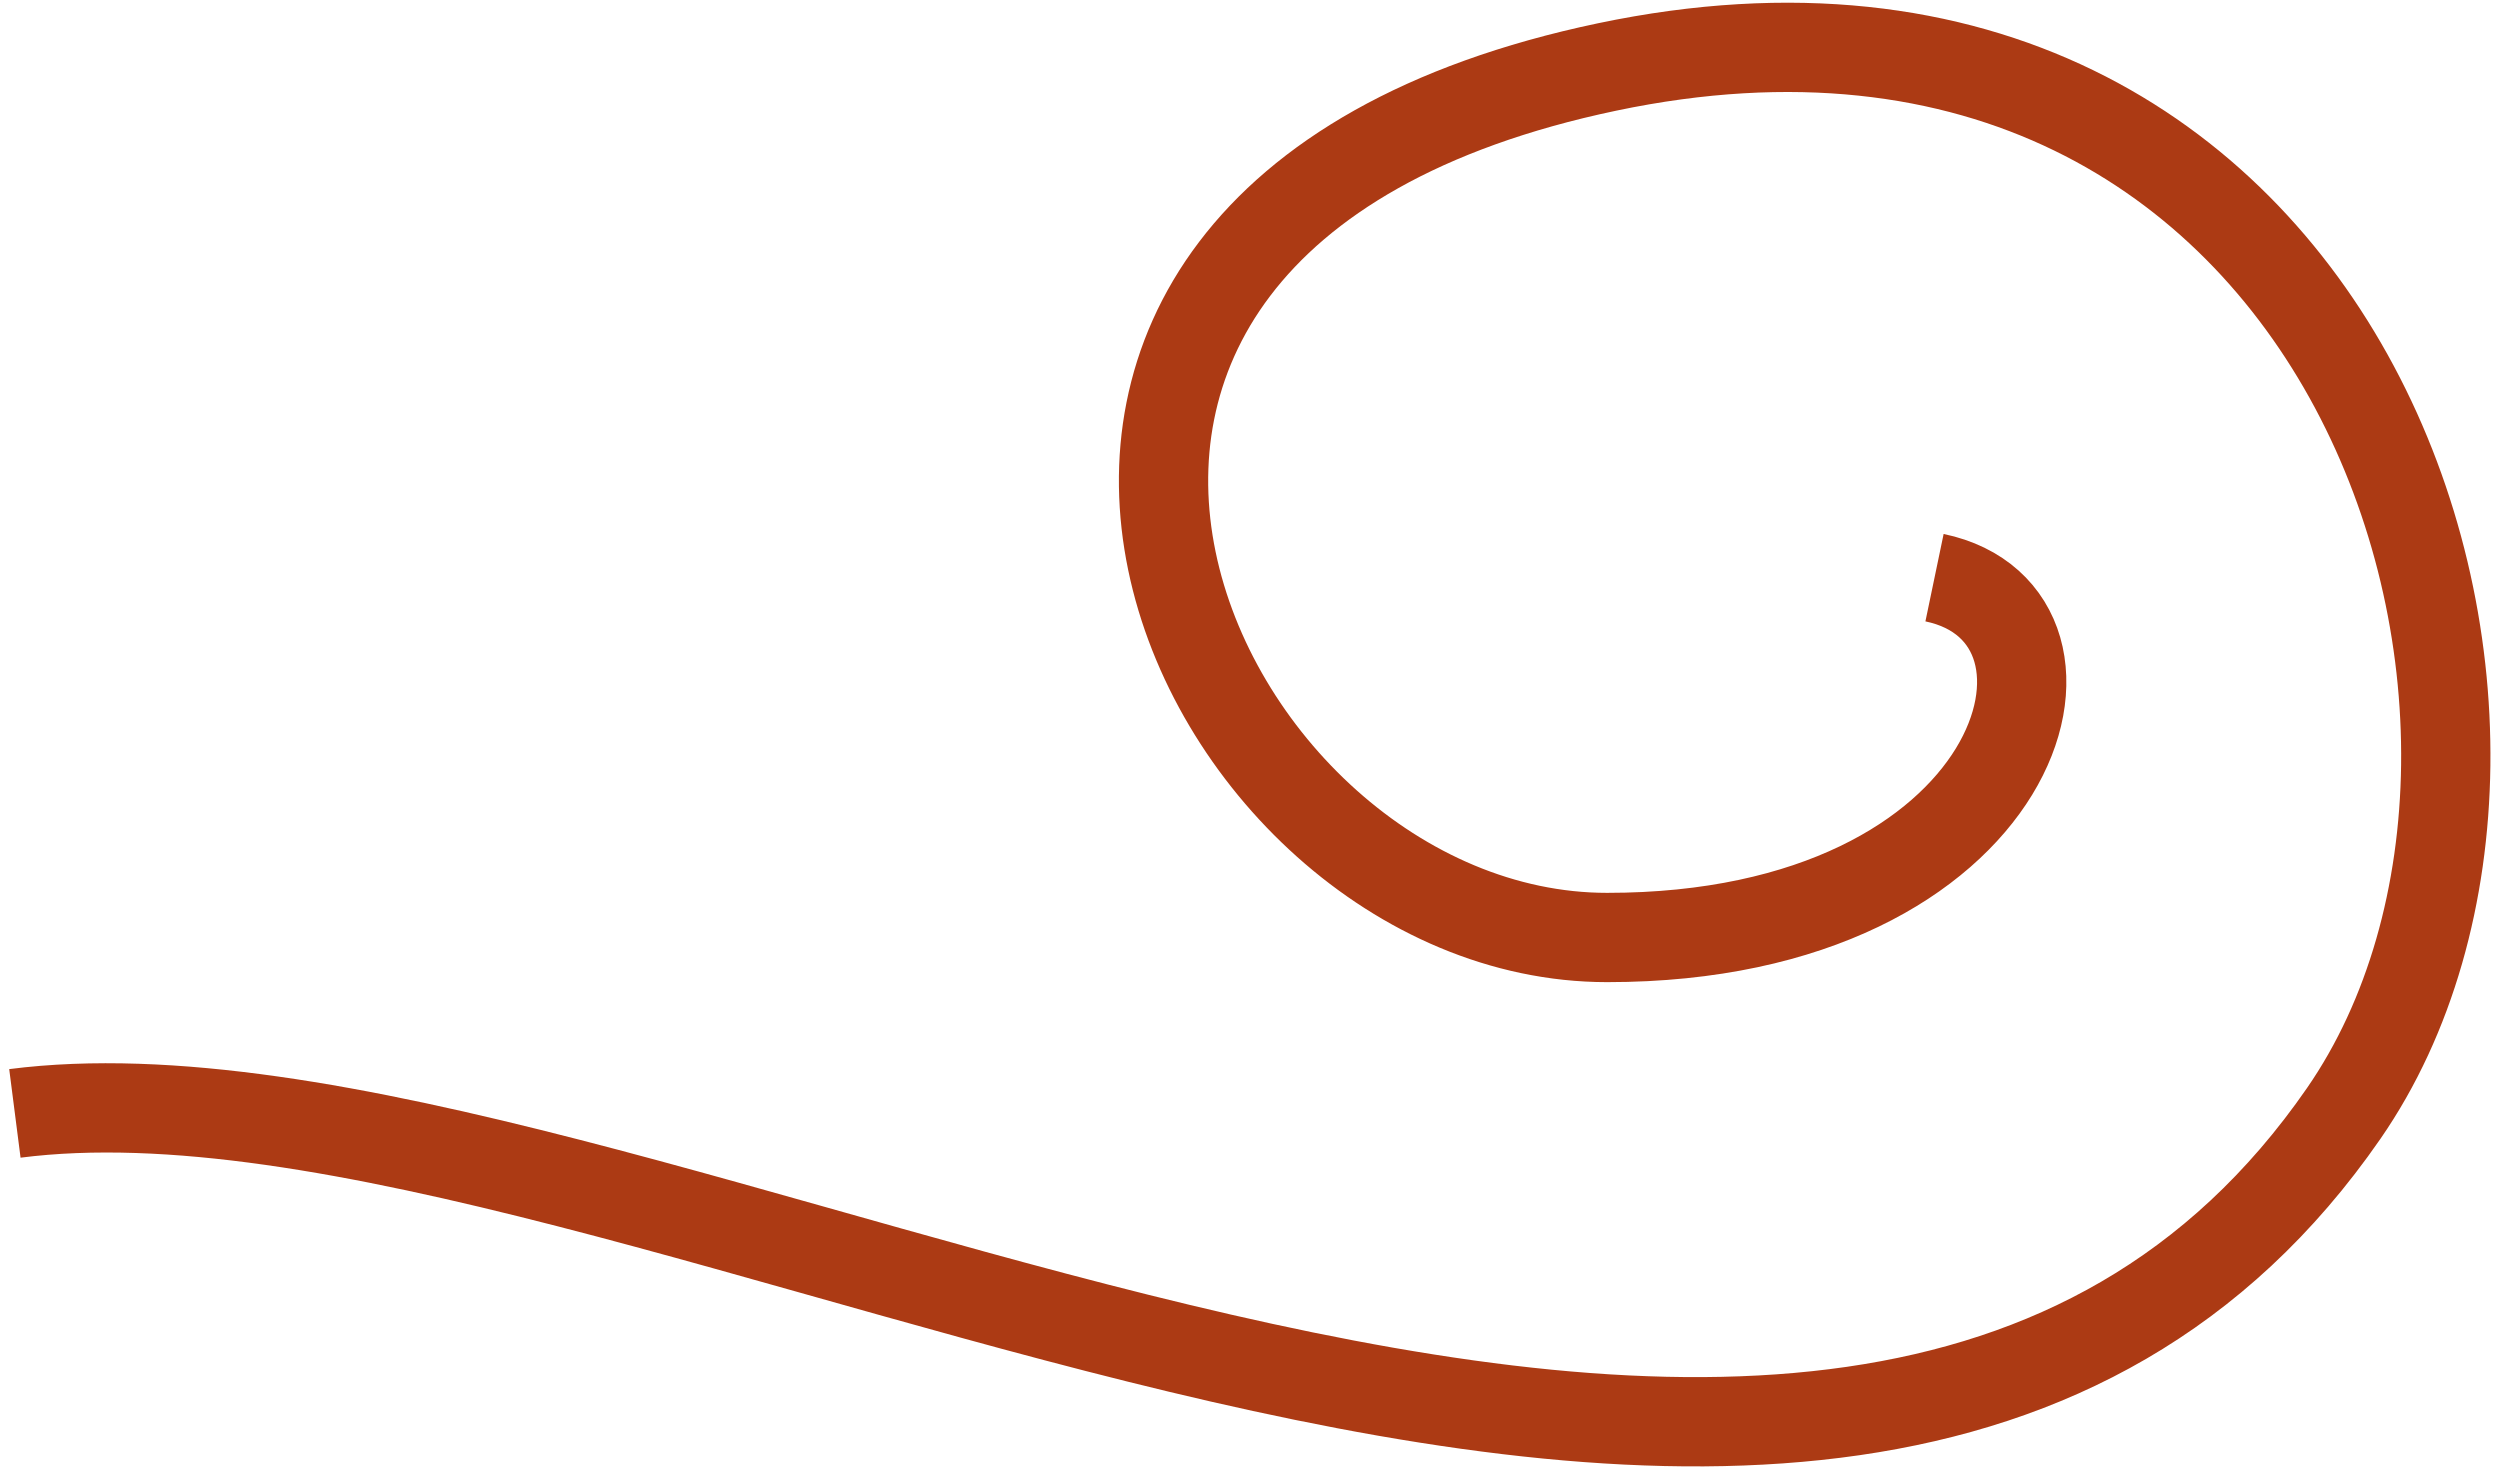 <?xml version="1.0" encoding="UTF-8"?> <svg xmlns="http://www.w3.org/2000/svg" width="168" height="99" viewBox="0 0 168 99" fill="none"><path d="M1 74.82C42.5 69.5 123.5 124 157.5 74.82C175.413 48.91 158 -6 108 4.5C58 15 80 63 108 63C136 63 142 41.32 130 38.82" stroke="#AC3A14" stroke-width="6"></path></svg> 